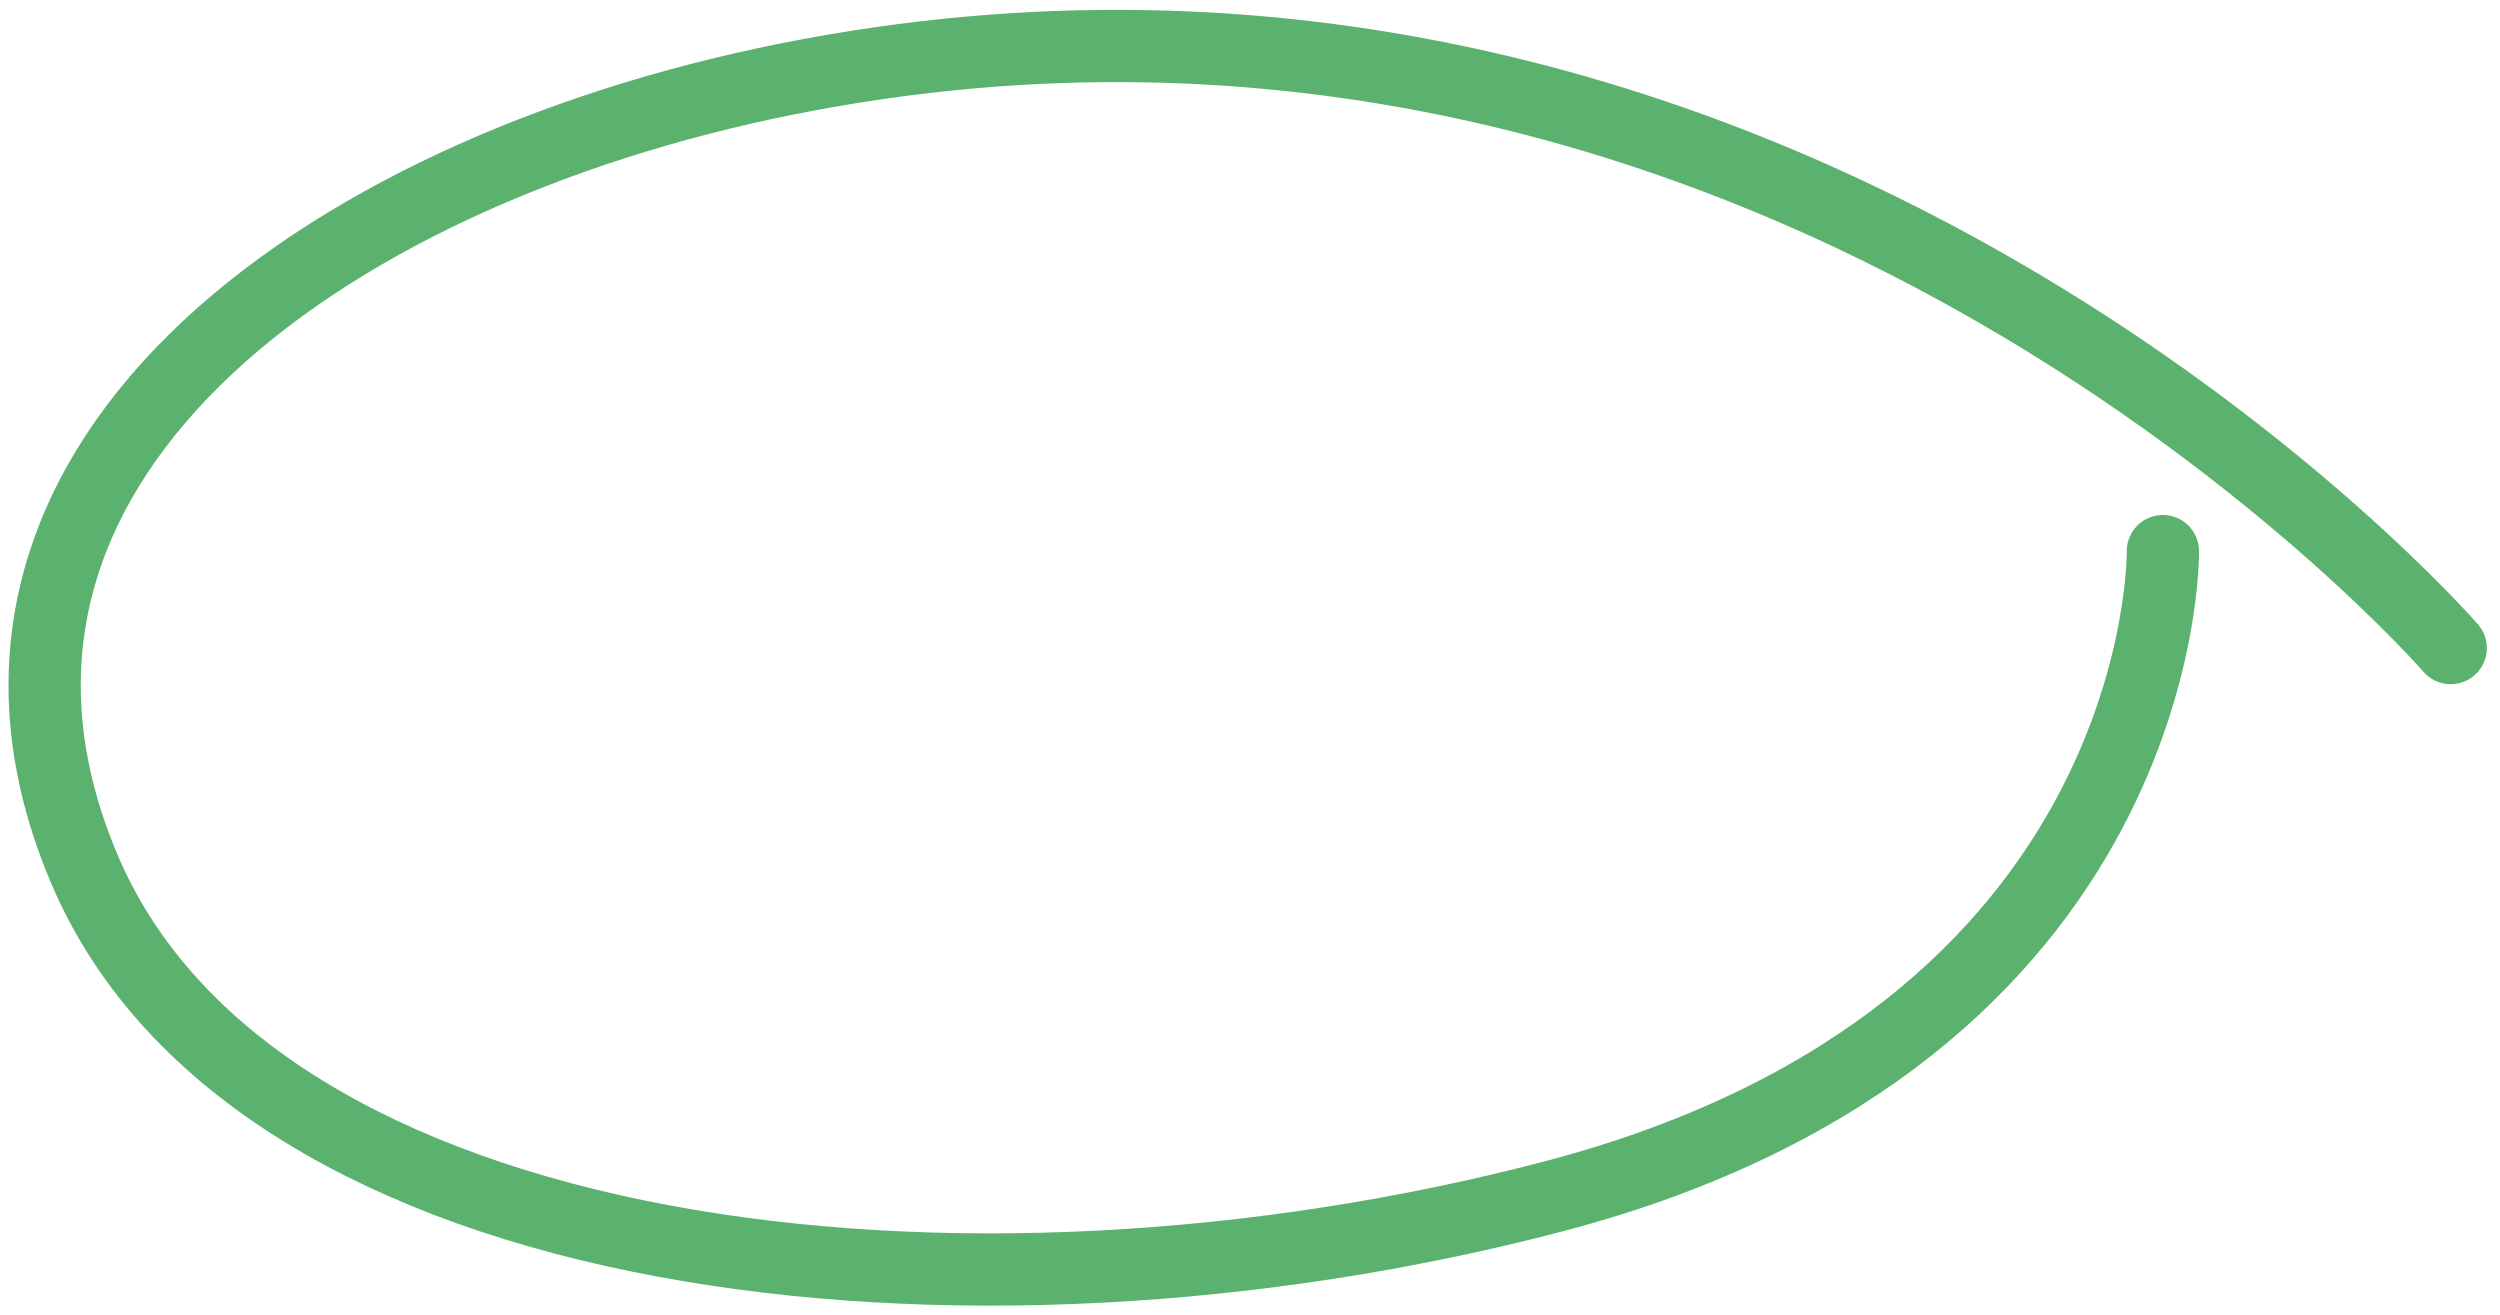 <svg width="173" height="91" viewBox="0 0 173 91" fill="none" xmlns="http://www.w3.org/2000/svg">
<path d="M169.59 44.846C169.59 44.846 123.391 -8.338 54.438 5.471C21.858 11.995 -5.919 32.435 5.84 60.144C17.598 87.852 66.837 93.472 107.53 82.783C150.196 71.575 149.672 38.137 149.672 38.137" stroke="#5BB26F" stroke-width="5" stroke-linecap="round"/>
</svg>
